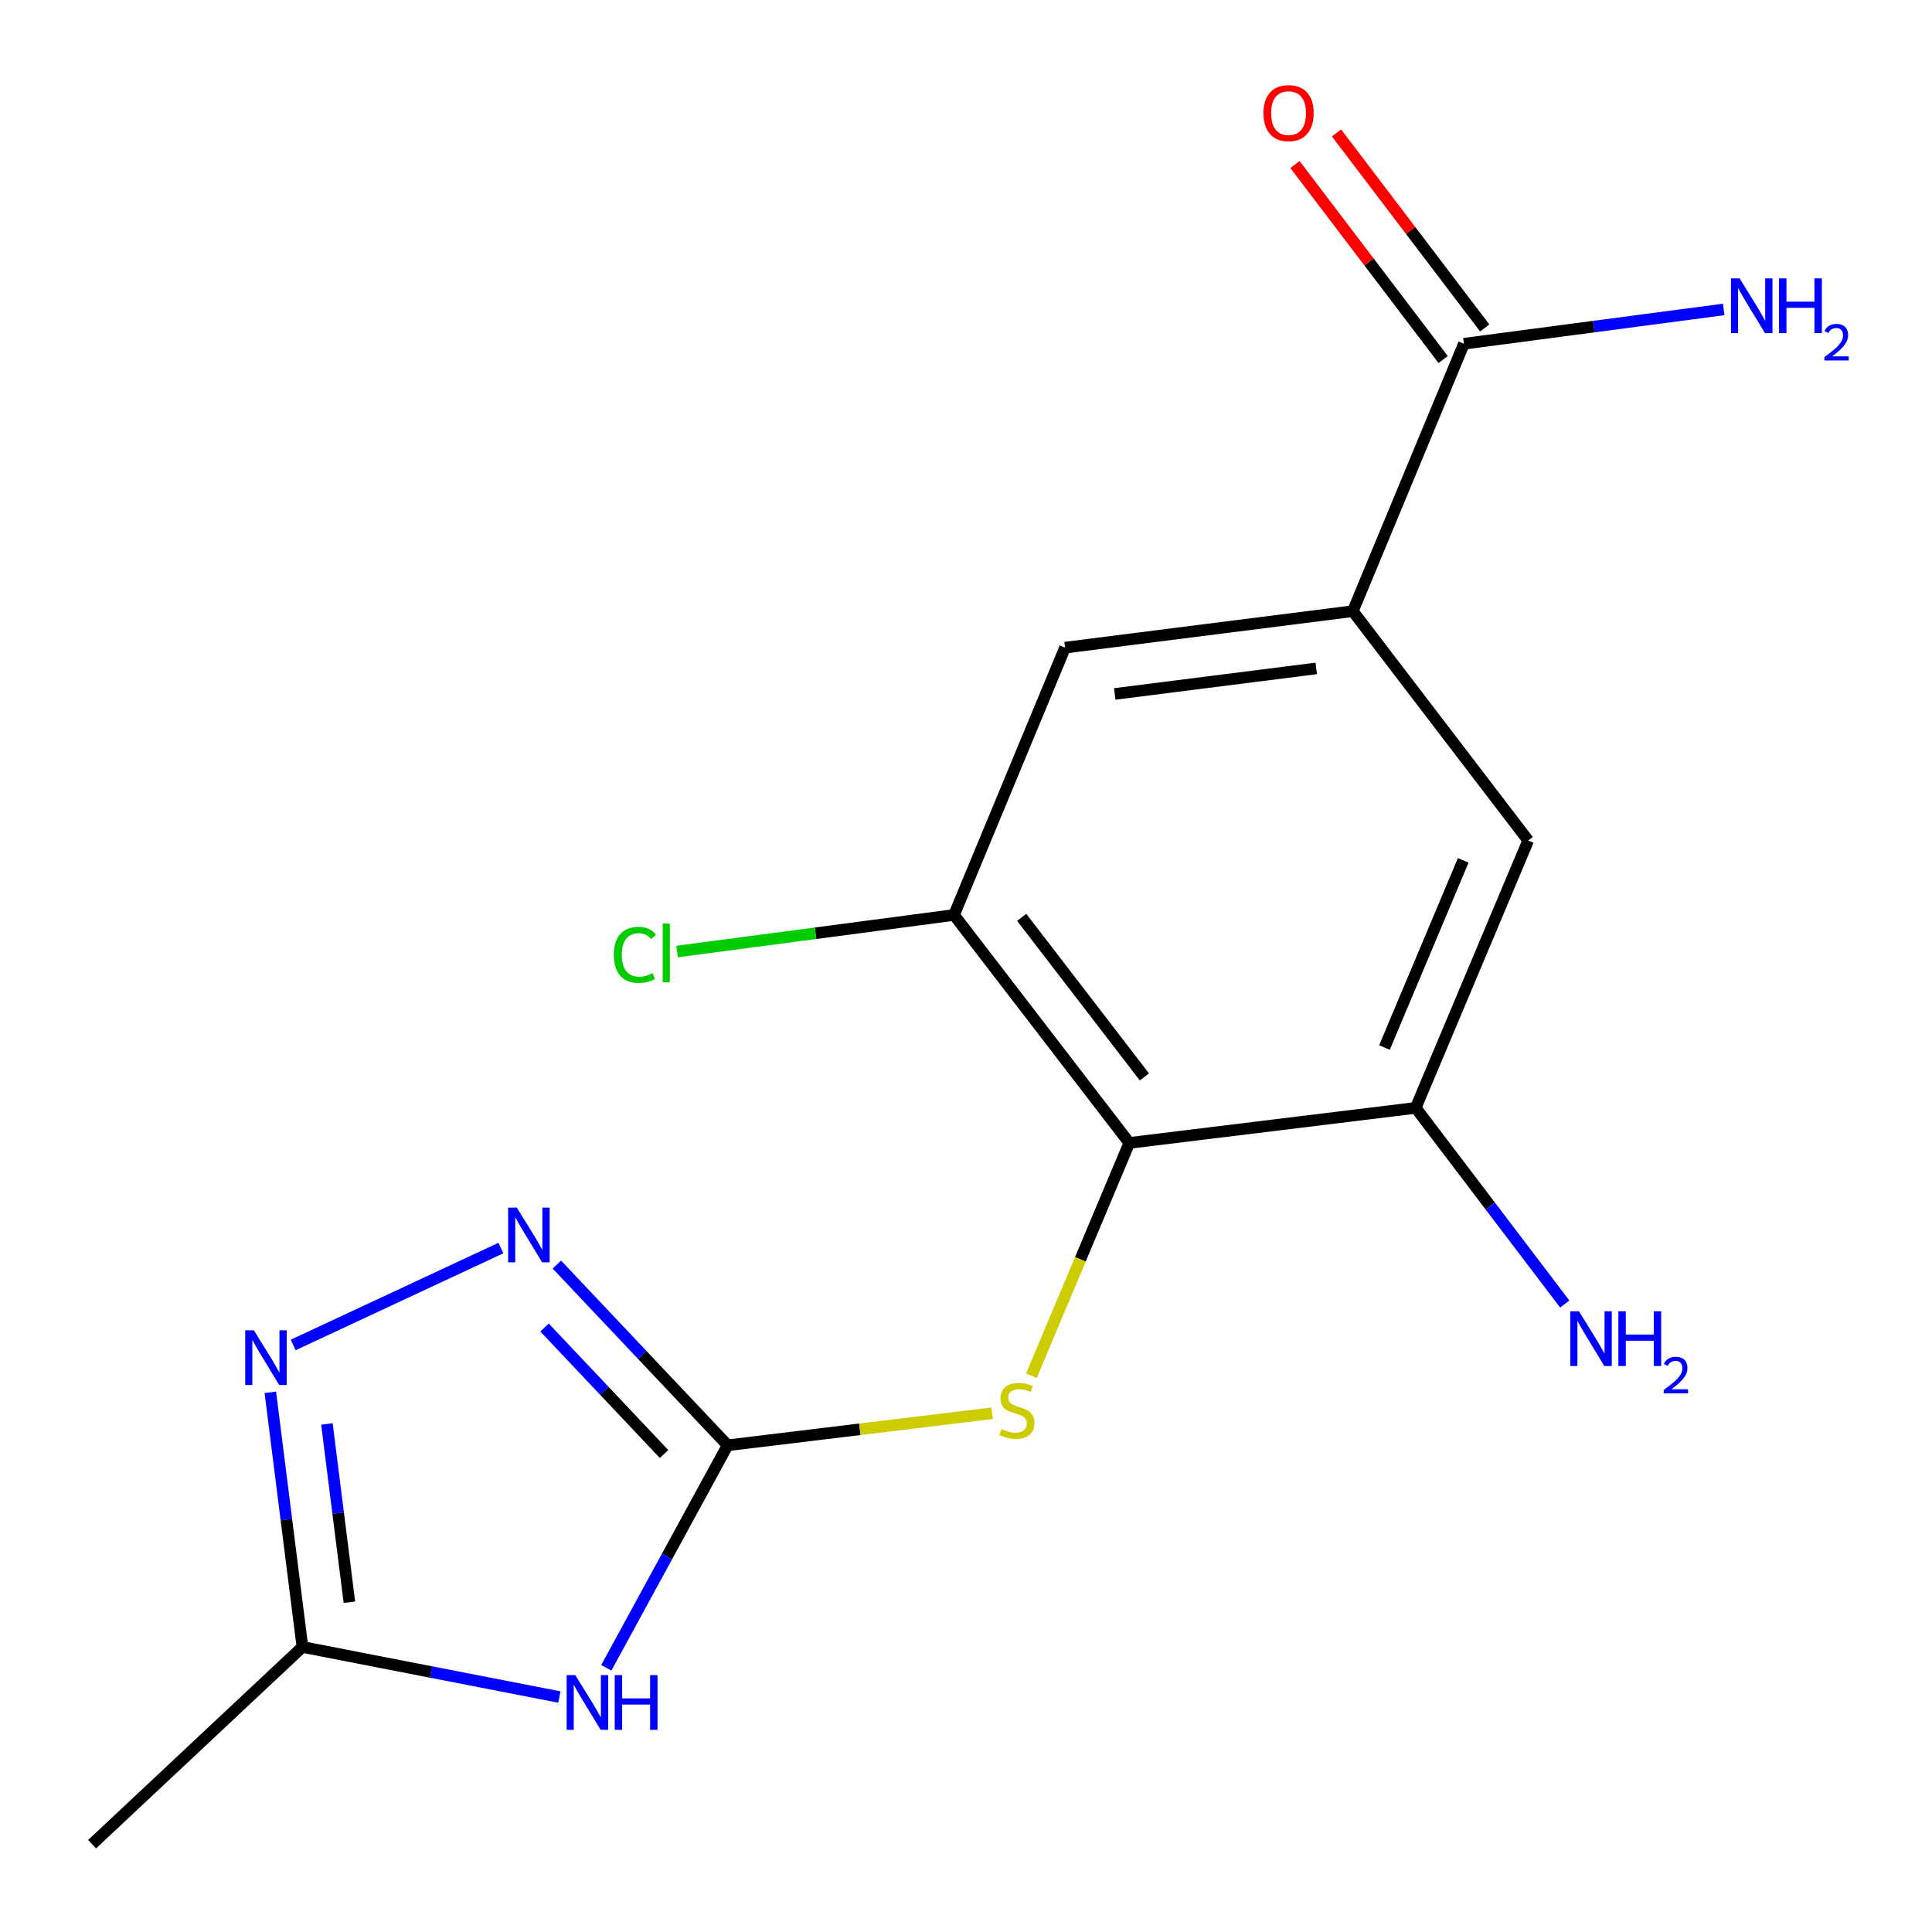 <?xml version='1.0' encoding='iso-8859-1'?>
<svg version='1.1' baseProfile='full'
              xmlns='http://www.w3.org/2000/svg'
                      xmlns:rdkit='http://www.rdkit.org/xml'
                      xmlns:xlink='http://www.w3.org/1999/xlink'
                  xml:space='preserve'
width='1000px' height='1000px' viewBox='0 0 1000 1000'>
<!-- END OF HEADER -->
<rect style='opacity:1.0;fill:#FFFFFF;stroke:none' width='1000' height='1000' x='0' y='0'> </rect>
<path class='bond-0' d='M 376.613,748.083 L 345.216,805.665' style='fill:none;fill-rule:evenodd;stroke:#000000;stroke-width:6px;stroke-linecap:butt;stroke-linejoin:miter;stroke-opacity:1' />
<path class='bond-0' d='M 345.216,805.665 L 313.818,863.248' style='fill:none;fill-rule:evenodd;stroke:#0000FF;stroke-width:6px;stroke-linecap:butt;stroke-linejoin:miter;stroke-opacity:1' />
<path class='bond-1' d='M 376.613,748.083 L 332.423,701.315' style='fill:none;fill-rule:evenodd;stroke:#000000;stroke-width:6px;stroke-linecap:butt;stroke-linejoin:miter;stroke-opacity:1' />
<path class='bond-1' d='M 332.423,701.315 L 288.234,654.547' style='fill:none;fill-rule:evenodd;stroke:#0000FF;stroke-width:6px;stroke-linecap:butt;stroke-linejoin:miter;stroke-opacity:1' />
<path class='bond-1' d='M 343.724,752.603 L 312.791,719.865' style='fill:none;fill-rule:evenodd;stroke:#000000;stroke-width:6px;stroke-linecap:butt;stroke-linejoin:miter;stroke-opacity:1' />
<path class='bond-1' d='M 312.791,719.865 L 281.858,687.128' style='fill:none;fill-rule:evenodd;stroke:#0000FF;stroke-width:6px;stroke-linecap:butt;stroke-linejoin:miter;stroke-opacity:1' />
<path class='bond-4' d='M 376.613,748.083 L 445.051,739.791' style='fill:none;fill-rule:evenodd;stroke:#000000;stroke-width:6px;stroke-linecap:butt;stroke-linejoin:miter;stroke-opacity:1' />
<path class='bond-4' d='M 445.051,739.791 L 513.488,731.498' style='fill:none;fill-rule:evenodd;stroke:#CCCC00;stroke-width:6px;stroke-linecap:butt;stroke-linejoin:miter;stroke-opacity:1' />
<path class='bond-5' d='M 289.534,878.374 L 223.037,865.418' style='fill:none;fill-rule:evenodd;stroke:#0000FF;stroke-width:6px;stroke-linecap:butt;stroke-linejoin:miter;stroke-opacity:1' />
<path class='bond-5' d='M 223.037,865.418 L 156.541,852.462' style='fill:none;fill-rule:evenodd;stroke:#000000;stroke-width:6px;stroke-linecap:butt;stroke-linejoin:miter;stroke-opacity:1' />
<path class='bond-3' d='M 259.255,645.981 L 151.758,696.144' style='fill:none;fill-rule:evenodd;stroke:#0000FF;stroke-width:6px;stroke-linecap:butt;stroke-linejoin:miter;stroke-opacity:1' />
<path class='bond-2' d='M 584.531,591.575 L 559.193,651.822' style='fill:none;fill-rule:evenodd;stroke:#000000;stroke-width:6px;stroke-linecap:butt;stroke-linejoin:miter;stroke-opacity:1' />
<path class='bond-2' d='M 559.193,651.822 L 533.856,712.069' style='fill:none;fill-rule:evenodd;stroke:#CCCC00;stroke-width:6px;stroke-linecap:butt;stroke-linejoin:miter;stroke-opacity:1' />
<path class='bond-7' d='M 584.531,591.575 L 732.756,573.433' style='fill:none;fill-rule:evenodd;stroke:#000000;stroke-width:6px;stroke-linecap:butt;stroke-linejoin:miter;stroke-opacity:1' />
<path class='bond-8' d='M 584.531,591.575 L 493.807,473.585' style='fill:none;fill-rule:evenodd;stroke:#000000;stroke-width:6px;stroke-linecap:butt;stroke-linejoin:miter;stroke-opacity:1' />
<path class='bond-8' d='M 592.334,557.412 L 528.828,474.82' style='fill:none;fill-rule:evenodd;stroke:#000000;stroke-width:6px;stroke-linecap:butt;stroke-linejoin:miter;stroke-opacity:1' />
<path class='bond-17' d='M 139.924,720.654 L 148.232,786.558' style='fill:none;fill-rule:evenodd;stroke:#0000FF;stroke-width:6px;stroke-linecap:butt;stroke-linejoin:miter;stroke-opacity:1' />
<path class='bond-17' d='M 148.232,786.558 L 156.541,852.462' style='fill:none;fill-rule:evenodd;stroke:#000000;stroke-width:6px;stroke-linecap:butt;stroke-linejoin:miter;stroke-opacity:1' />
<path class='bond-17' d='M 169.215,737.047 L 175.03,783.18' style='fill:none;fill-rule:evenodd;stroke:#0000FF;stroke-width:6px;stroke-linecap:butt;stroke-linejoin:miter;stroke-opacity:1' />
<path class='bond-17' d='M 175.03,783.18 L 180.846,829.313' style='fill:none;fill-rule:evenodd;stroke:#000000;stroke-width:6px;stroke-linecap:butt;stroke-linejoin:miter;stroke-opacity:1' />
<path class='bond-16' d='M 156.541,852.462 L 47.675,954.545' style='fill:none;fill-rule:evenodd;stroke:#000000;stroke-width:6px;stroke-linecap:butt;stroke-linejoin:miter;stroke-opacity:1' />
<path class='bond-6' d='M 700.224,316.342 L 551.263,335.219' style='fill:none;fill-rule:evenodd;stroke:#000000;stroke-width:6px;stroke-linecap:butt;stroke-linejoin:miter;stroke-opacity:1' />
<path class='bond-6' d='M 681.276,345.969 L 577.003,359.183' style='fill:none;fill-rule:evenodd;stroke:#000000;stroke-width:6px;stroke-linecap:butt;stroke-linejoin:miter;stroke-opacity:1' />
<path class='bond-9' d='M 700.224,316.342 L 757.726,177.915' style='fill:none;fill-rule:evenodd;stroke:#000000;stroke-width:6px;stroke-linecap:butt;stroke-linejoin:miter;stroke-opacity:1' />
<path class='bond-18' d='M 700.224,316.342 L 790.993,435.051' style='fill:none;fill-rule:evenodd;stroke:#000000;stroke-width:6px;stroke-linecap:butt;stroke-linejoin:miter;stroke-opacity:1' />
<path class='bond-10' d='M 732.756,573.433 L 790.993,435.051' style='fill:none;fill-rule:evenodd;stroke:#000000;stroke-width:6px;stroke-linecap:butt;stroke-linejoin:miter;stroke-opacity:1' />
<path class='bond-10' d='M 716.596,542.199 L 757.362,445.331' style='fill:none;fill-rule:evenodd;stroke:#000000;stroke-width:6px;stroke-linecap:butt;stroke-linejoin:miter;stroke-opacity:1' />
<path class='bond-13' d='M 732.756,573.433 L 771.335,624.2' style='fill:none;fill-rule:evenodd;stroke:#000000;stroke-width:6px;stroke-linecap:butt;stroke-linejoin:miter;stroke-opacity:1' />
<path class='bond-13' d='M 771.335,624.2 L 809.915,674.967' style='fill:none;fill-rule:evenodd;stroke:#0000FF;stroke-width:6px;stroke-linecap:butt;stroke-linejoin:miter;stroke-opacity:1' />
<path class='bond-11' d='M 493.807,473.585 L 551.263,335.219' style='fill:none;fill-rule:evenodd;stroke:#000000;stroke-width:6px;stroke-linecap:butt;stroke-linejoin:miter;stroke-opacity:1' />
<path class='bond-15' d='M 493.807,473.585 L 422.132,483.045' style='fill:none;fill-rule:evenodd;stroke:#000000;stroke-width:6px;stroke-linecap:butt;stroke-linejoin:miter;stroke-opacity:1' />
<path class='bond-15' d='M 422.132,483.045 L 350.457,492.504' style='fill:none;fill-rule:evenodd;stroke:#00CC00;stroke-width:6px;stroke-linecap:butt;stroke-linejoin:miter;stroke-opacity:1' />
<path class='bond-12' d='M 768.478,169.744 L 730.127,119.277' style='fill:none;fill-rule:evenodd;stroke:#000000;stroke-width:6px;stroke-linecap:butt;stroke-linejoin:miter;stroke-opacity:1' />
<path class='bond-12' d='M 730.127,119.277 L 691.776,68.809' style='fill:none;fill-rule:evenodd;stroke:#FF0000;stroke-width:6px;stroke-linecap:butt;stroke-linejoin:miter;stroke-opacity:1' />
<path class='bond-12' d='M 746.973,186.086 L 708.622,135.619' style='fill:none;fill-rule:evenodd;stroke:#000000;stroke-width:6px;stroke-linecap:butt;stroke-linejoin:miter;stroke-opacity:1' />
<path class='bond-12' d='M 708.622,135.619 L 670.271,85.152' style='fill:none;fill-rule:evenodd;stroke:#FF0000;stroke-width:6px;stroke-linecap:butt;stroke-linejoin:miter;stroke-opacity:1' />
<path class='bond-14' d='M 757.726,177.915 L 824.958,169.043' style='fill:none;fill-rule:evenodd;stroke:#000000;stroke-width:6px;stroke-linecap:butt;stroke-linejoin:miter;stroke-opacity:1' />
<path class='bond-14' d='M 824.958,169.043 L 892.19,160.17' style='fill:none;fill-rule:evenodd;stroke:#0000FF;stroke-width:6px;stroke-linecap:butt;stroke-linejoin:miter;stroke-opacity:1' />
<path  class='atom-1' d='M 297.771 867.038
L 307.051 882.038
Q 307.971 883.518, 309.451 886.198
Q 310.931 888.878, 311.011 889.038
L 311.011 867.038
L 314.771 867.038
L 314.771 895.358
L 310.891 895.358
L 300.931 878.958
Q 299.771 877.038, 298.531 874.838
Q 297.331 872.638, 296.971 871.958
L 296.971 895.358
L 293.291 895.358
L 293.291 867.038
L 297.771 867.038
' fill='#0000FF'/>
<path  class='atom-1' d='M 318.171 867.038
L 322.011 867.038
L 322.011 879.078
L 336.491 879.078
L 336.491 867.038
L 340.331 867.038
L 340.331 895.358
L 336.491 895.358
L 336.491 882.278
L 322.011 882.278
L 322.011 895.358
L 318.171 895.358
L 318.171 867.038
' fill='#0000FF'/>
<path  class='atom-2' d='M 267.489 625.057
L 276.769 640.057
Q 277.689 641.537, 279.169 644.217
Q 280.649 646.897, 280.729 647.057
L 280.729 625.057
L 284.489 625.057
L 284.489 653.377
L 280.609 653.377
L 270.649 636.977
Q 269.489 635.057, 268.249 632.857
Q 267.049 630.657, 266.689 629.977
L 266.689 653.377
L 263.009 653.377
L 263.009 625.057
L 267.489 625.057
' fill='#0000FF'/>
<path  class='atom-4' d='M 131.404 688.561
L 140.684 703.561
Q 141.604 705.041, 143.084 707.721
Q 144.564 710.401, 144.644 710.561
L 144.644 688.561
L 148.404 688.561
L 148.404 716.881
L 144.524 716.881
L 134.564 700.481
Q 133.404 698.561, 132.164 696.361
Q 130.964 694.161, 130.604 693.481
L 130.604 716.881
L 126.924 716.881
L 126.924 688.561
L 131.404 688.561
' fill='#0000FF'/>
<path  class='atom-5' d='M 518.339 739.661
Q 518.659 739.781, 519.979 740.341
Q 521.299 740.901, 522.739 741.261
Q 524.219 741.581, 525.659 741.581
Q 528.339 741.581, 529.899 740.301
Q 531.459 738.981, 531.459 736.701
Q 531.459 735.141, 530.659 734.181
Q 529.899 733.221, 528.699 732.701
Q 527.499 732.181, 525.499 731.581
Q 522.979 730.821, 521.459 730.101
Q 519.979 729.381, 518.899 727.861
Q 517.859 726.341, 517.859 723.781
Q 517.859 720.221, 520.259 718.021
Q 522.699 715.821, 527.499 715.821
Q 530.779 715.821, 534.499 717.381
L 533.579 720.461
Q 530.179 719.061, 527.619 719.061
Q 524.859 719.061, 523.339 720.221
Q 521.819 721.341, 521.859 723.301
Q 521.859 724.821, 522.619 725.741
Q 523.419 726.661, 524.539 727.181
Q 525.699 727.701, 527.619 728.301
Q 530.179 729.101, 531.699 729.901
Q 533.219 730.701, 534.299 732.341
Q 535.419 733.941, 535.419 736.701
Q 535.419 740.621, 532.779 742.741
Q 530.179 744.821, 525.819 744.821
Q 523.299 744.821, 521.379 744.261
Q 519.499 743.741, 517.259 742.821
L 518.339 739.661
' fill='#CCCC00'/>
<path  class='atom-13' d='M 653.957 58.55
Q 653.957 51.75, 657.317 47.95
Q 660.677 44.15, 666.957 44.15
Q 673.237 44.15, 676.597 47.95
Q 679.957 51.75, 679.957 58.55
Q 679.957 65.43, 676.557 69.35
Q 673.157 73.23, 666.957 73.23
Q 660.717 73.23, 657.317 69.35
Q 653.957 65.47, 653.957 58.55
M 666.957 70.03
Q 671.277 70.03, 673.597 67.15
Q 675.957 64.23, 675.957 58.55
Q 675.957 52.99, 673.597 50.19
Q 671.277 47.35, 666.957 47.35
Q 662.637 47.35, 660.277 50.15
Q 657.957 52.95, 657.957 58.55
Q 657.957 64.27, 660.277 67.15
Q 662.637 70.03, 666.957 70.03
' fill='#FF0000'/>
<path  class='atom-14' d='M 817.265 678.718
L 826.545 693.718
Q 827.465 695.198, 828.945 697.878
Q 830.425 700.558, 830.505 700.718
L 830.505 678.718
L 834.265 678.718
L 834.265 707.038
L 830.385 707.038
L 820.425 690.638
Q 819.265 688.718, 818.025 686.518
Q 816.825 684.318, 816.465 683.638
L 816.465 707.038
L 812.785 707.038
L 812.785 678.718
L 817.265 678.718
' fill='#0000FF'/>
<path  class='atom-14' d='M 837.665 678.718
L 841.505 678.718
L 841.505 690.758
L 855.985 690.758
L 855.985 678.718
L 859.825 678.718
L 859.825 707.038
L 855.985 707.038
L 855.985 693.958
L 841.505 693.958
L 841.505 707.038
L 837.665 707.038
L 837.665 678.718
' fill='#0000FF'/>
<path  class='atom-14' d='M 861.198 706.044
Q 861.884 704.275, 863.521 703.298
Q 865.158 702.295, 867.428 702.295
Q 870.253 702.295, 871.837 703.826
Q 873.421 705.358, 873.421 708.077
Q 873.421 710.849, 871.362 713.436
Q 869.329 716.023, 865.105 719.086
L 873.738 719.086
L 873.738 721.198
L 861.145 721.198
L 861.145 719.429
Q 864.63 716.947, 866.689 715.099
Q 868.775 713.251, 869.778 711.588
Q 870.781 709.925, 870.781 708.209
Q 870.781 706.414, 869.884 705.41
Q 868.986 704.407, 867.428 704.407
Q 865.924 704.407, 864.92 705.014
Q 863.917 705.622, 863.204 706.968
L 861.198 706.044
' fill='#0000FF'/>
<path  class='atom-15' d='M 900.426 144.097
L 909.706 159.097
Q 910.626 160.577, 912.106 163.257
Q 913.586 165.937, 913.666 166.097
L 913.666 144.097
L 917.426 144.097
L 917.426 172.417
L 913.546 172.417
L 903.586 156.017
Q 902.426 154.097, 901.186 151.897
Q 899.986 149.697, 899.626 149.017
L 899.626 172.417
L 895.946 172.417
L 895.946 144.097
L 900.426 144.097
' fill='#0000FF'/>
<path  class='atom-15' d='M 920.826 144.097
L 924.666 144.097
L 924.666 156.137
L 939.146 156.137
L 939.146 144.097
L 942.986 144.097
L 942.986 172.417
L 939.146 172.417
L 939.146 159.337
L 924.666 159.337
L 924.666 172.417
L 920.826 172.417
L 920.826 144.097
' fill='#0000FF'/>
<path  class='atom-15' d='M 944.359 171.424
Q 945.046 169.655, 946.682 168.678
Q 948.319 167.675, 950.59 167.675
Q 953.414 167.675, 954.998 169.206
Q 956.582 170.737, 956.582 173.457
Q 956.582 176.229, 954.523 178.816
Q 952.49 181.403, 948.266 184.465
L 956.899 184.465
L 956.899 186.577
L 944.306 186.577
L 944.306 184.809
Q 947.791 182.327, 949.85 180.479
Q 951.936 178.631, 952.939 176.968
Q 953.942 175.305, 953.942 173.589
Q 953.942 171.793, 953.045 170.79
Q 952.147 169.787, 950.59 169.787
Q 949.085 169.787, 948.082 170.394
Q 947.078 171.001, 946.366 172.348
L 944.359 171.424
' fill='#0000FF'/>
<path  class='atom-16' d='M 317.741 494.223
Q 317.741 487.183, 321.021 483.503
Q 324.341 479.783, 330.621 479.783
Q 336.461 479.783, 339.581 483.903
L 336.941 486.063
Q 334.661 483.063, 330.621 483.063
Q 326.341 483.063, 324.061 485.943
Q 321.821 488.783, 321.821 494.223
Q 321.821 499.823, 324.141 502.703
Q 326.501 505.583, 331.061 505.583
Q 334.181 505.583, 337.821 503.703
L 338.941 506.703
Q 337.461 507.663, 335.221 508.223
Q 332.981 508.783, 330.501 508.783
Q 324.341 508.783, 321.021 505.023
Q 317.741 501.263, 317.741 494.223
' fill='#00CC00'/>
<path  class='atom-16' d='M 343.021 478.063
L 346.701 478.063
L 346.701 508.423
L 343.021 508.423
L 343.021 478.063
' fill='#00CC00'/>
</svg>
